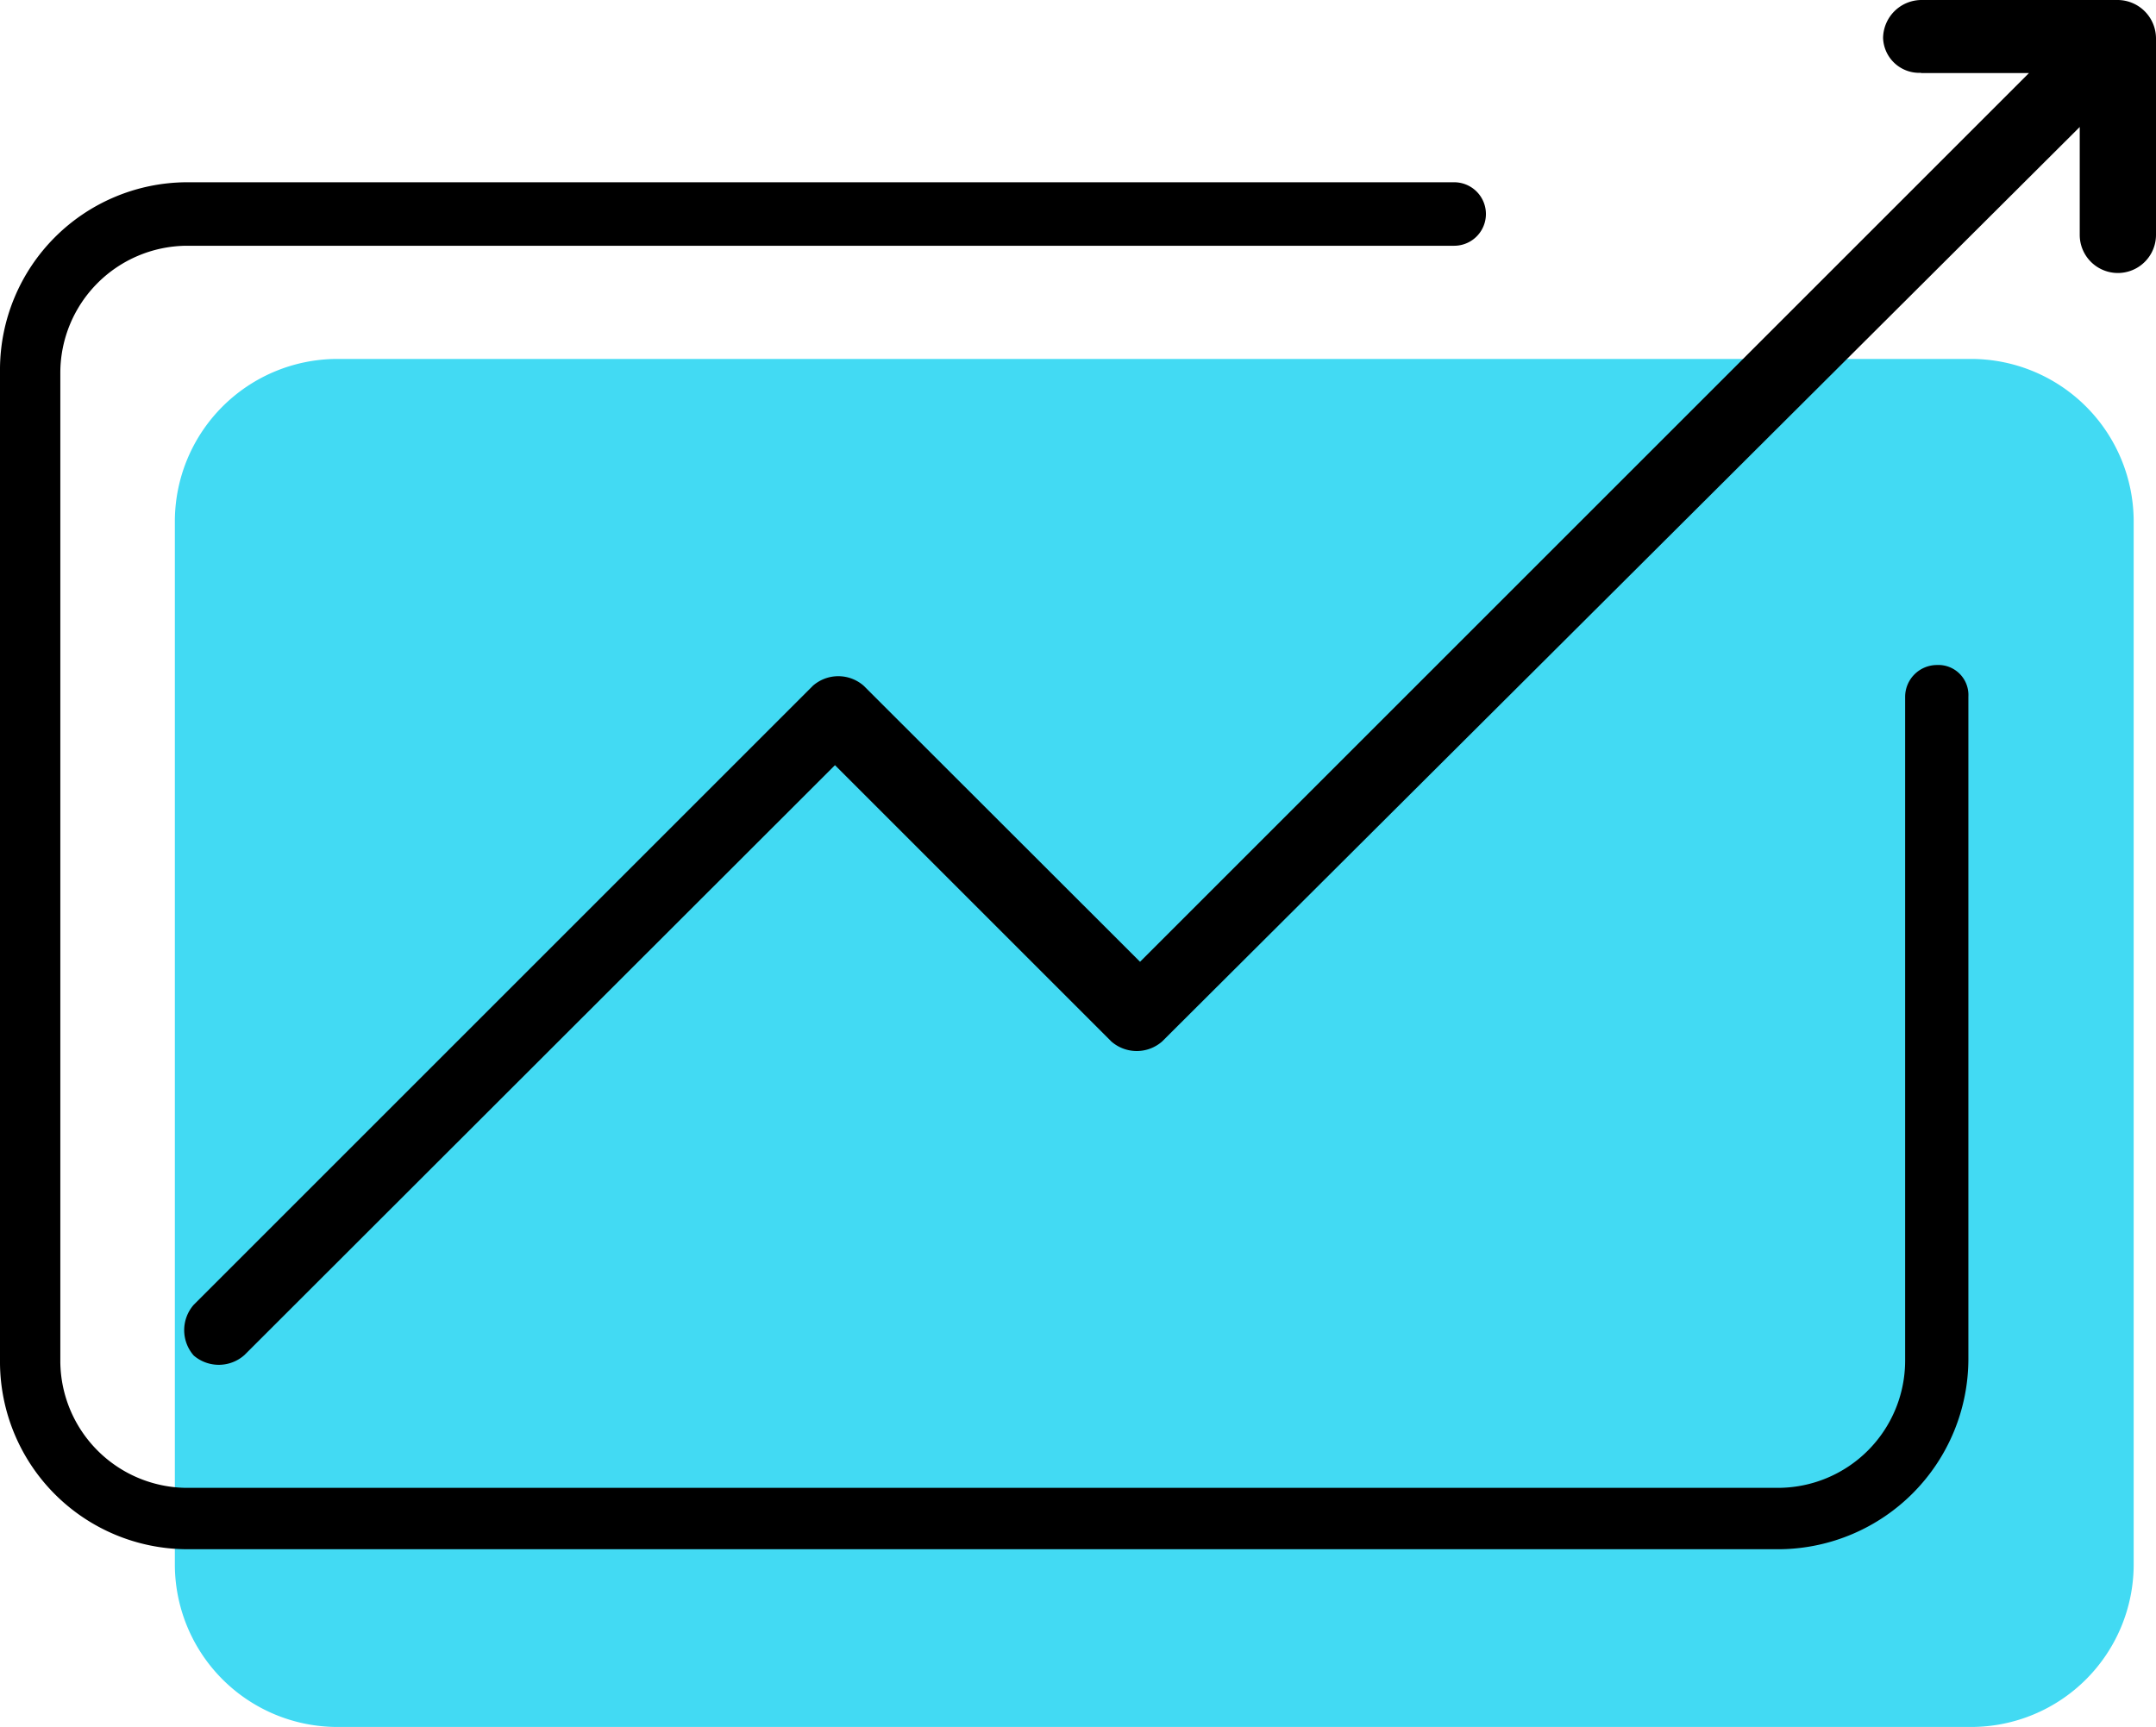<svg xmlns="http://www.w3.org/2000/svg" width="81.13" height="65" viewBox="0 0 81.13 65"><defs><style>.cls-1{fill:#42daf3;}</style></defs><title>icon-light-graph</title><g id="icon-light-graph"><g id="Ebene_8" data-name="Ebene 8"><path class="cls-1" d="M74.2,65H12.67a6.12,6.12,0,0,1-6.09-6.09V19.6a6.12,6.12,0,0,1,6.09-6.09H74.2a6.12,6.12,0,0,1,6.09,6.09V58.91A6.12,6.12,0,0,1,74.2,65Z"/><path d="M67,58.31H7a7.06,7.06,0,0,1-7-7V13.86a7.06,7.06,0,0,1,7-7H54.72a1.19,1.19,0,0,1,0,2.39H7A4.79,4.79,0,0,0,2.27,14V51.26A4.79,4.79,0,0,0,7,56H66.91a4.79,4.79,0,0,0,4.78-4.78v-25a1.2,1.2,0,0,1,1.19-1.19,1.13,1.13,0,0,1,1.19,1.19V51.14A7.17,7.17,0,0,1,67,58.31Z"/><path d="M72.29,2.75h4.06L42.9,36.2,32.5,25.81a1.45,1.45,0,0,0-1.91,0L7.29,49.11a1.45,1.45,0,0,0,0,1.91A1.45,1.45,0,0,0,9.2,51L31.42,28.8l10.4,10.4a1.45,1.45,0,0,0,1.91,0L78.26,4.78V8.84a1.43,1.43,0,1,0,2.87,0V1.43A1.45,1.45,0,0,0,79.7,0H72.29a1.45,1.45,0,0,0-1.43,1.43,1.36,1.36,0,0,0,1.43,1.31Z"/></g></g></svg>